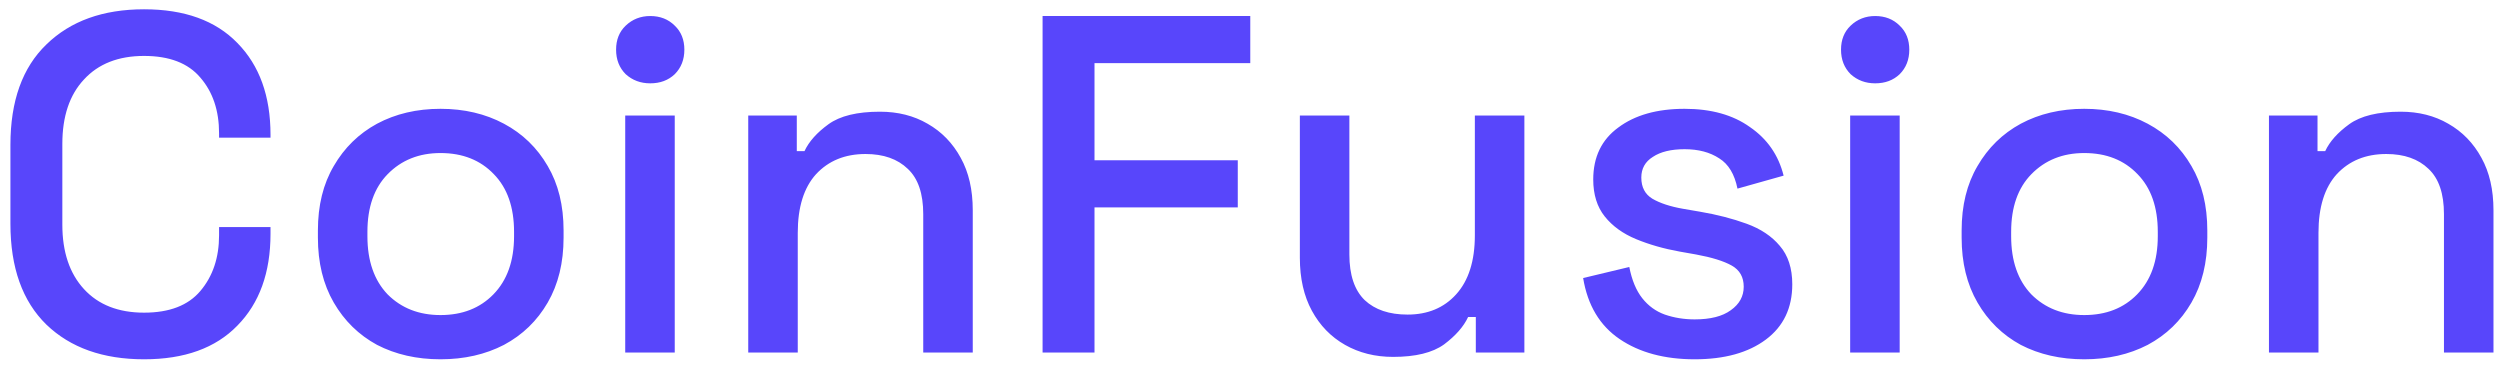 <svg width="156" height="23" viewBox="0 0 156 23" fill="none" xmlns="http://www.w3.org/2000/svg">
<path d="M8.99 22.42C6.43 22.42 4.4 21.7 2.9 20.26C1.4 18.8 0.65 16.7 0.65 13.96V9.04C0.65 6.3 1.4 4.21 2.9 2.77C4.4 1.31 6.43 0.58 8.99 0.58C11.51 0.58 13.45 1.28 14.81 2.68C16.19 4.08 16.88 5.99 16.88 8.41V8.59H13.67V8.32C13.67 6.9 13.28 5.74 12.5 4.84C11.74 3.94 10.57 3.49 8.99 3.49C7.39 3.49 6.14 3.98 5.24 4.96C4.34 5.92 3.89 7.26 3.89 8.98V14.02C3.89 15.72 4.34 17.06 5.24 18.04C6.14 19.02 7.39 19.51 8.99 19.51C10.57 19.51 11.74 19.06 12.5 18.16C13.28 17.24 13.67 16.08 13.67 14.68V14.17H16.88V14.59C16.88 17.01 16.19 18.92 14.81 20.32C13.45 21.72 11.51 22.42 8.99 22.42ZM27.487 22.42C26.007 22.42 24.687 22.12 23.527 21.52C22.387 20.9 21.487 20.02 20.827 18.88C20.167 17.74 19.837 16.39 19.837 14.83V14.38C19.837 12.82 20.167 11.48 20.827 10.36C21.487 9.22 22.387 8.34 23.527 7.72C24.687 7.1 26.007 6.79 27.487 6.79C28.967 6.79 30.287 7.1 31.447 7.72C32.607 8.34 33.517 9.22 34.177 10.36C34.837 11.48 35.167 12.82 35.167 14.38V14.83C35.167 16.39 34.837 17.74 34.177 18.88C33.517 20.02 32.607 20.9 31.447 21.52C30.287 22.12 28.967 22.42 27.487 22.42ZM27.487 19.66C28.847 19.66 29.947 19.23 30.787 18.37C31.647 17.49 32.077 16.28 32.077 14.74V14.47C32.077 12.93 31.657 11.73 30.817 10.87C29.977 9.99 28.867 9.55 27.487 9.55C26.147 9.55 25.047 9.99 24.187 10.87C23.347 11.73 22.927 12.93 22.927 14.47V14.74C22.927 16.28 23.347 17.49 24.187 18.37C25.047 19.23 26.147 19.66 27.487 19.66ZM39.014 22V7.21H42.104V22H39.014ZM40.574 5.2C39.974 5.2 39.464 5.01 39.044 4.63C38.644 4.23 38.444 3.72 38.444 3.1C38.444 2.48 38.644 1.98 39.044 1.6C39.464 1.2 39.974 1 40.574 1C41.194 1 41.704 1.2 42.104 1.6C42.504 1.98 42.704 2.48 42.704 3.1C42.704 3.72 42.504 4.23 42.104 4.63C41.704 5.01 41.194 5.2 40.574 5.2ZM46.69 22V7.21H49.72V9.43H50.2C50.48 8.83 50.98 8.27 51.7 7.75C52.42 7.23 53.49 6.97 54.91 6.97C56.03 6.97 57.02 7.22 57.88 7.72C58.76 8.22 59.45 8.93 59.95 9.85C60.45 10.75 60.7 11.84 60.7 13.12V22H57.61V13.36C57.61 12.08 57.29 11.14 56.65 10.54C56.01 9.92 55.13 9.61 54.01 9.61C52.73 9.61 51.7 10.03 50.92 10.87C50.16 11.71 49.78 12.93 49.78 14.53V22H46.69ZM65.057 22V1H78.017V3.94H68.297V10H77.237V12.94H68.297V22H65.057ZM86.93 22.27C85.811 22.27 84.811 22.02 83.93 21.52C83.05 21.02 82.361 20.31 81.861 19.39C81.361 18.47 81.111 17.37 81.111 16.09V7.21H84.201V15.88C84.201 17.16 84.52 18.11 85.16 18.73C85.8 19.33 86.691 19.63 87.831 19.63C89.091 19.63 90.1 19.21 90.861 18.37C91.641 17.51 92.031 16.28 92.031 14.68V7.21H95.121V22H92.091V19.78H91.611C91.331 20.38 90.831 20.95 90.111 21.49C89.391 22.01 88.331 22.27 86.93 22.27ZM105.748 22.42C103.868 22.42 102.308 22 101.068 21.16C99.828 20.32 99.068 19.05 98.788 17.35L101.668 16.66C101.828 17.48 102.098 18.13 102.478 18.61C102.858 19.09 103.328 19.43 103.888 19.63C104.468 19.83 105.088 19.93 105.748 19.93C106.728 19.93 107.478 19.74 107.998 19.36C108.538 18.98 108.808 18.49 108.808 17.89C108.808 17.29 108.558 16.85 108.058 16.57C107.558 16.29 106.818 16.06 105.838 15.88L104.818 15.7C103.818 15.52 102.908 15.26 102.088 14.92C101.268 14.58 100.618 14.11 100.138 13.51C99.658 12.91 99.418 12.14 99.418 11.2C99.418 9.8 99.938 8.72 100.978 7.96C102.018 7.18 103.398 6.79 105.118 6.79C106.778 6.79 108.138 7.17 109.198 7.93C110.278 8.67 110.978 9.68 111.298 10.96L108.418 11.77C108.238 10.87 107.858 10.24 107.278 9.88C106.698 9.5 105.978 9.31 105.118 9.31C104.278 9.31 103.618 9.47 103.138 9.79C102.658 10.09 102.418 10.52 102.418 11.08C102.418 11.68 102.648 12.12 103.108 12.4C103.588 12.68 104.228 12.89 105.028 13.03L106.078 13.21C107.138 13.39 108.108 13.64 108.988 13.96C109.868 14.28 110.558 14.74 111.058 15.34C111.578 15.94 111.838 16.74 111.838 17.74C111.838 19.22 111.288 20.37 110.188 21.19C109.088 22.01 107.608 22.42 105.748 22.42ZM115.45 22V7.21H118.54V22H115.45ZM117.01 5.2C116.41 5.2 115.9 5.01 115.48 4.63C115.08 4.23 114.88 3.72 114.88 3.1C114.88 2.48 115.08 1.98 115.48 1.6C115.9 1.2 116.41 1 117.01 1C117.63 1 118.14 1.2 118.54 1.6C118.94 1.98 119.14 2.48 119.14 3.1C119.14 3.72 118.94 4.23 118.54 4.63C118.14 5.01 117.63 5.2 117.01 5.2ZM130.056 22.42C128.576 22.42 127.256 22.12 126.096 21.52C124.956 20.9 124.056 20.02 123.396 18.88C122.736 17.74 122.406 16.39 122.406 14.83V14.38C122.406 12.82 122.736 11.48 123.396 10.36C124.056 9.22 124.956 8.34 126.096 7.72C127.256 7.1 128.576 6.79 130.056 6.79C131.536 6.79 132.856 7.1 134.016 7.72C135.176 8.34 136.086 9.22 136.746 10.36C137.406 11.48 137.736 12.82 137.736 14.38V14.83C137.736 16.39 137.406 17.74 136.746 18.88C136.086 20.02 135.176 20.9 134.016 21.52C132.856 22.12 131.536 22.42 130.056 22.42ZM130.056 19.66C131.416 19.66 132.516 19.23 133.356 18.37C134.216 17.49 134.646 16.28 134.646 14.74V14.47C134.646 12.93 134.226 11.73 133.386 10.87C132.546 9.99 131.436 9.55 130.056 9.55C128.716 9.55 127.616 9.99 126.756 10.87C125.916 11.73 125.496 12.93 125.496 14.47V14.74C125.496 16.28 125.916 17.49 126.756 18.37C127.616 19.23 128.716 19.66 130.056 19.66ZM141.583 22V7.21H144.613V9.43H145.093C145.373 8.83 145.873 8.27 146.593 7.75C147.313 7.23 148.383 6.97 149.803 6.97C150.923 6.97 151.913 7.22 152.773 7.72C153.653 8.22 154.343 8.93 154.843 9.85C155.343 10.75 155.593 11.84 155.593 13.12V22H152.503V13.36C152.503 12.08 152.183 11.14 151.543 10.54C150.903 9.92 150.023 9.61 148.903 9.61C147.623 9.61 146.593 10.03 145.813 10.87C145.053 11.71 144.673 12.93 144.673 14.53V22H141.583Z" fill="#5846FB"/>
</svg>
